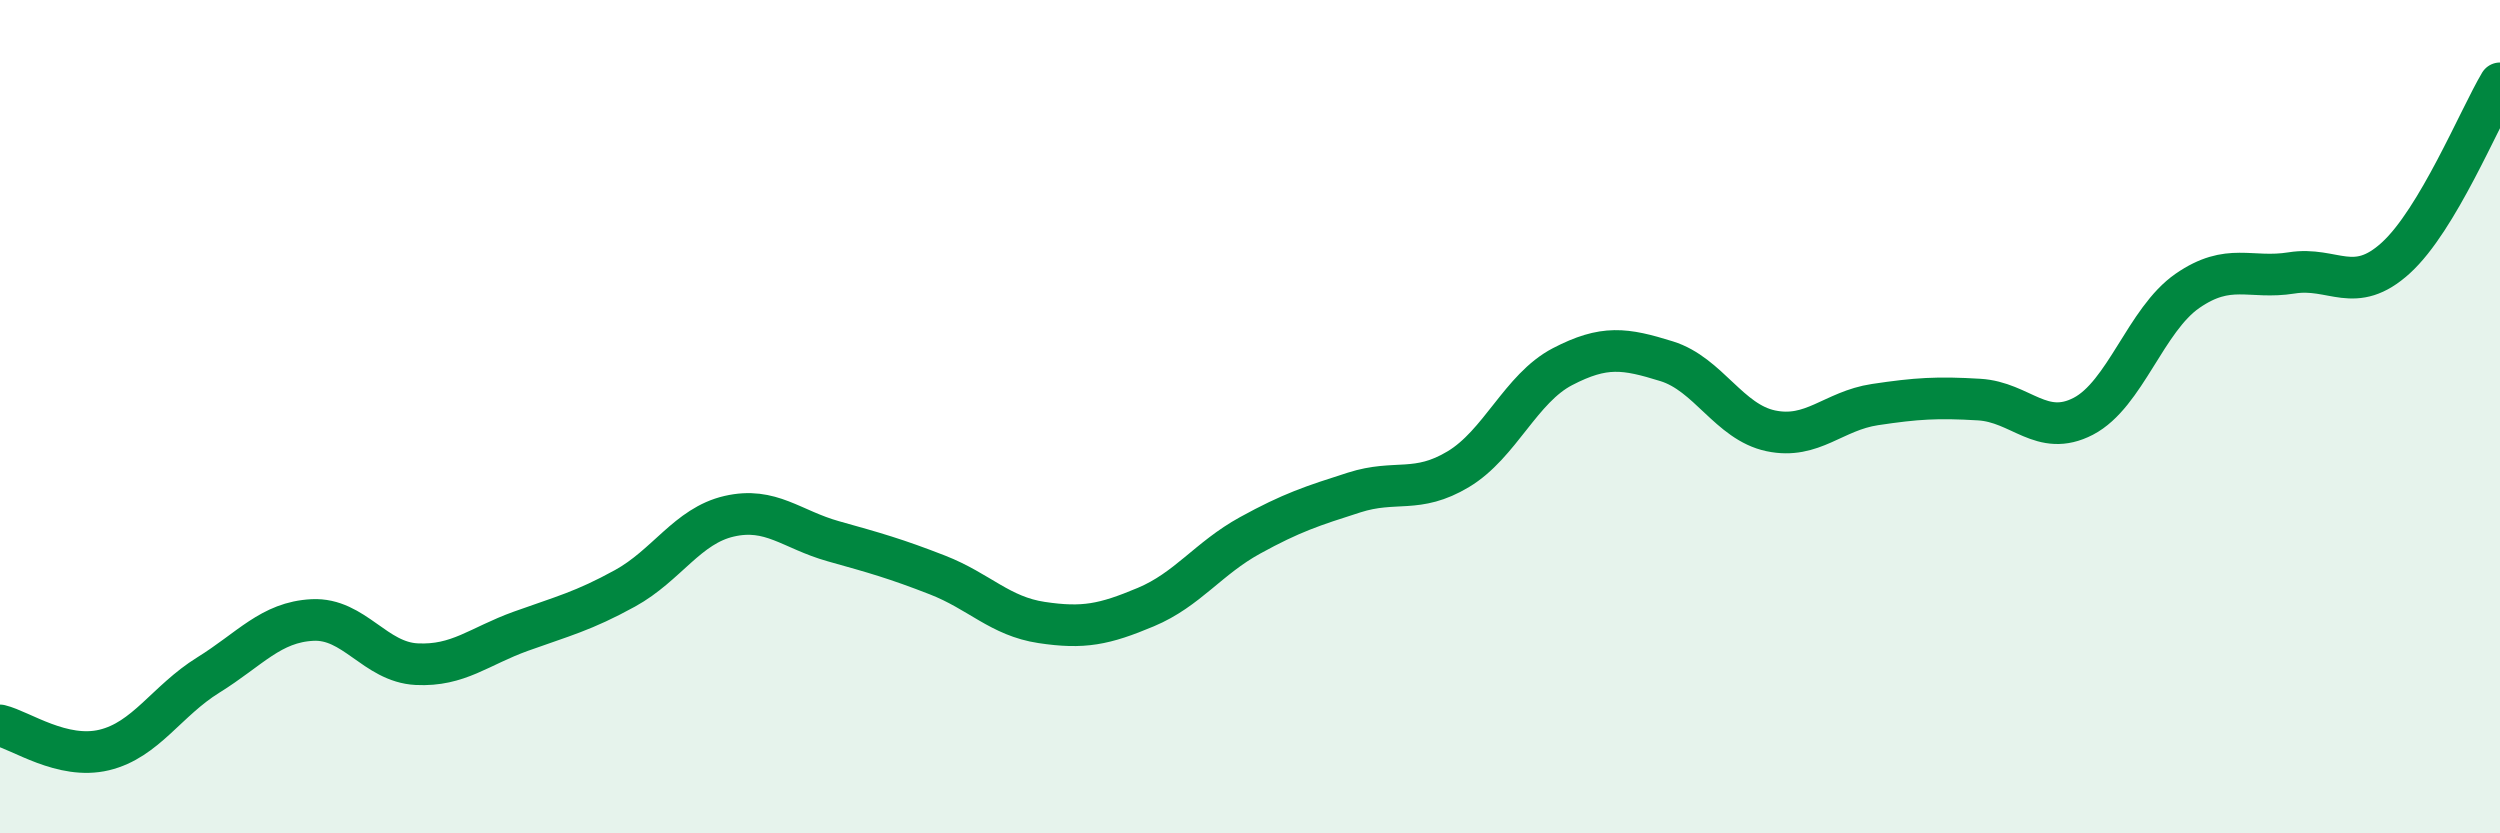 
    <svg width="60" height="20" viewBox="0 0 60 20" xmlns="http://www.w3.org/2000/svg">
      <path
        d="M 0,17.41 C 0.5,17.53 1.5,18.24 2.5,18 C 3.5,17.76 4,16.82 5,16.2 C 6,15.58 6.5,14.93 7.5,14.88 C 8.5,14.83 9,15.89 10,15.94 C 11,15.99 11.5,15.51 12.5,15.15 C 13.5,14.79 14,14.67 15,14.12 C 16,13.57 16.5,12.62 17.5,12.39 C 18.5,12.16 19,12.71 20,12.99 C 21,13.27 21.5,13.41 22.5,13.8 C 23.5,14.19 24,14.79 25,14.94 C 26,15.09 26.5,14.99 27.5,14.57 C 28.5,14.15 29,13.4 30,12.85 C 31,12.3 31.5,12.14 32.5,11.82 C 33.5,11.5 34,11.86 35,11.26 C 36,10.66 36.5,9.32 37.5,8.8 C 38.5,8.28 39,8.36 40,8.67 C 41,8.98 41.5,10.13 42.5,10.34 C 43.5,10.55 44,9.86 45,9.71 C 46,9.56 46.5,9.53 47.5,9.59 C 48.5,9.65 49,10.51 50,9.99 C 51,9.47 51.5,7.67 52.5,6.98 C 53.5,6.29 54,6.71 55,6.55 C 56,6.39 56.5,7.1 57.5,6.19 C 58.5,5.28 59.5,2.84 60,2L60 20L0 20Z"
        fill="#008740"
        opacity="0.1"
        stroke-linecap="round"
        stroke-linejoin="round"
      />
      <path
        d="M 0,17.41 C 0.5,17.53 1.5,18.24 2.5,18 C 3.5,17.76 4,16.82 5,16.2 C 6,15.58 6.5,14.93 7.5,14.88 C 8.5,14.83 9,15.89 10,15.94 C 11,15.99 11.5,15.51 12.5,15.15 C 13.5,14.79 14,14.67 15,14.12 C 16,13.57 16.5,12.62 17.5,12.39 C 18.5,12.16 19,12.71 20,12.99 C 21,13.27 21.5,13.41 22.5,13.8 C 23.5,14.19 24,14.79 25,14.94 C 26,15.09 26.5,14.99 27.5,14.57 C 28.5,14.15 29,13.4 30,12.85 C 31,12.3 31.5,12.14 32.5,11.82 C 33.5,11.5 34,11.86 35,11.26 C 36,10.66 36.5,9.32 37.5,8.8 C 38.5,8.28 39,8.36 40,8.67 C 41,8.98 41.5,10.13 42.5,10.34 C 43.5,10.55 44,9.86 45,9.71 C 46,9.56 46.5,9.53 47.5,9.59 C 48.5,9.65 49,10.51 50,9.99 C 51,9.47 51.5,7.67 52.5,6.98 C 53.5,6.29 54,6.71 55,6.55 C 56,6.39 56.5,7.1 57.5,6.19 C 58.5,5.28 59.5,2.84 60,2"
        stroke="#008740"
        stroke-width="1"
        fill="none"
        stroke-linecap="round"
        stroke-linejoin="round"
      />
    </svg>
  